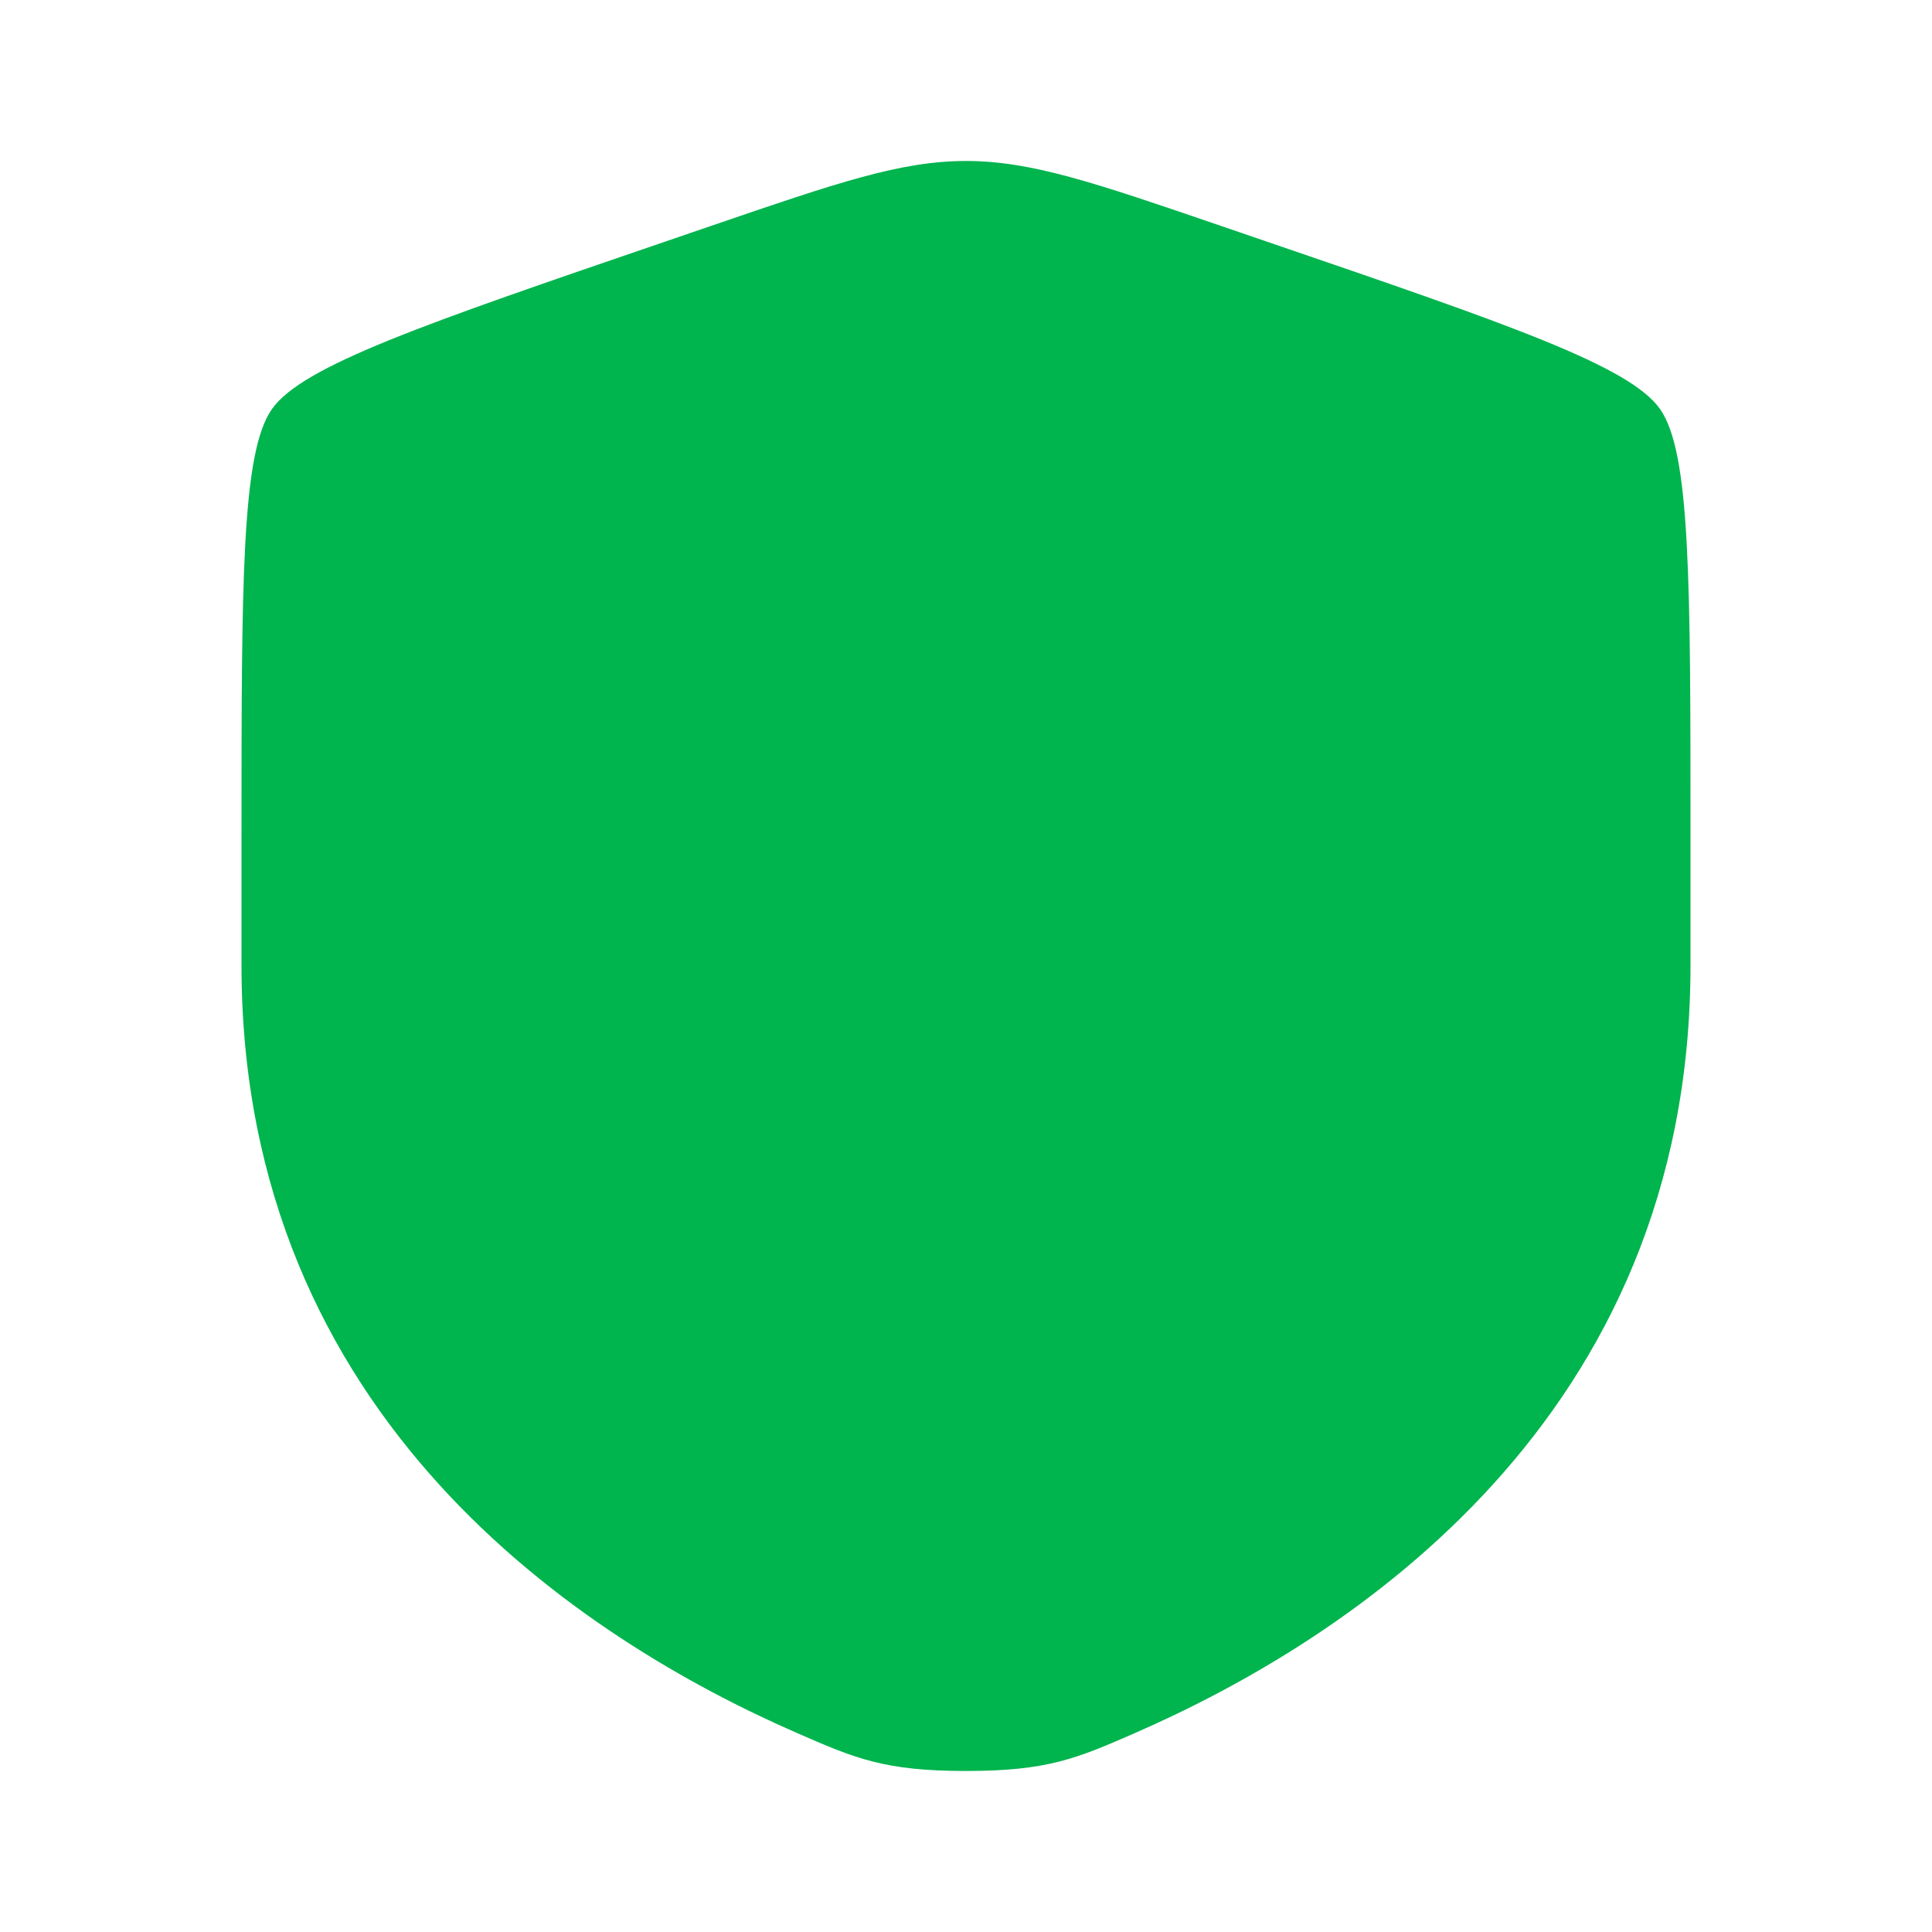<svg width="64" height="64" viewBox="0 0 64 64" fill="none" xmlns="http://www.w3.org/2000/svg">
<path d="M8 27.777C8 19.25 8 14.987 9.007 13.553C10.013 12.118 14.022 10.746 22.04 8.002L23.567 7.479C27.747 6.048 29.836 5.333 32 5.333C34.164 5.333 36.253 6.048 40.433 7.479L41.96 8.002C49.978 10.746 53.987 12.118 54.993 13.553C56 14.987 56 19.25 56 27.777C56 29.065 56 30.462 56 31.977C56 47.011 44.696 54.308 37.604 57.406C35.68 58.246 34.718 58.666 32 58.666C29.282 58.666 28.32 58.246 26.396 57.406C19.304 54.308 8 47.011 8 31.977C8 30.462 8 29.065 8 27.777Z" fill="#00B44E"/>
</svg>
